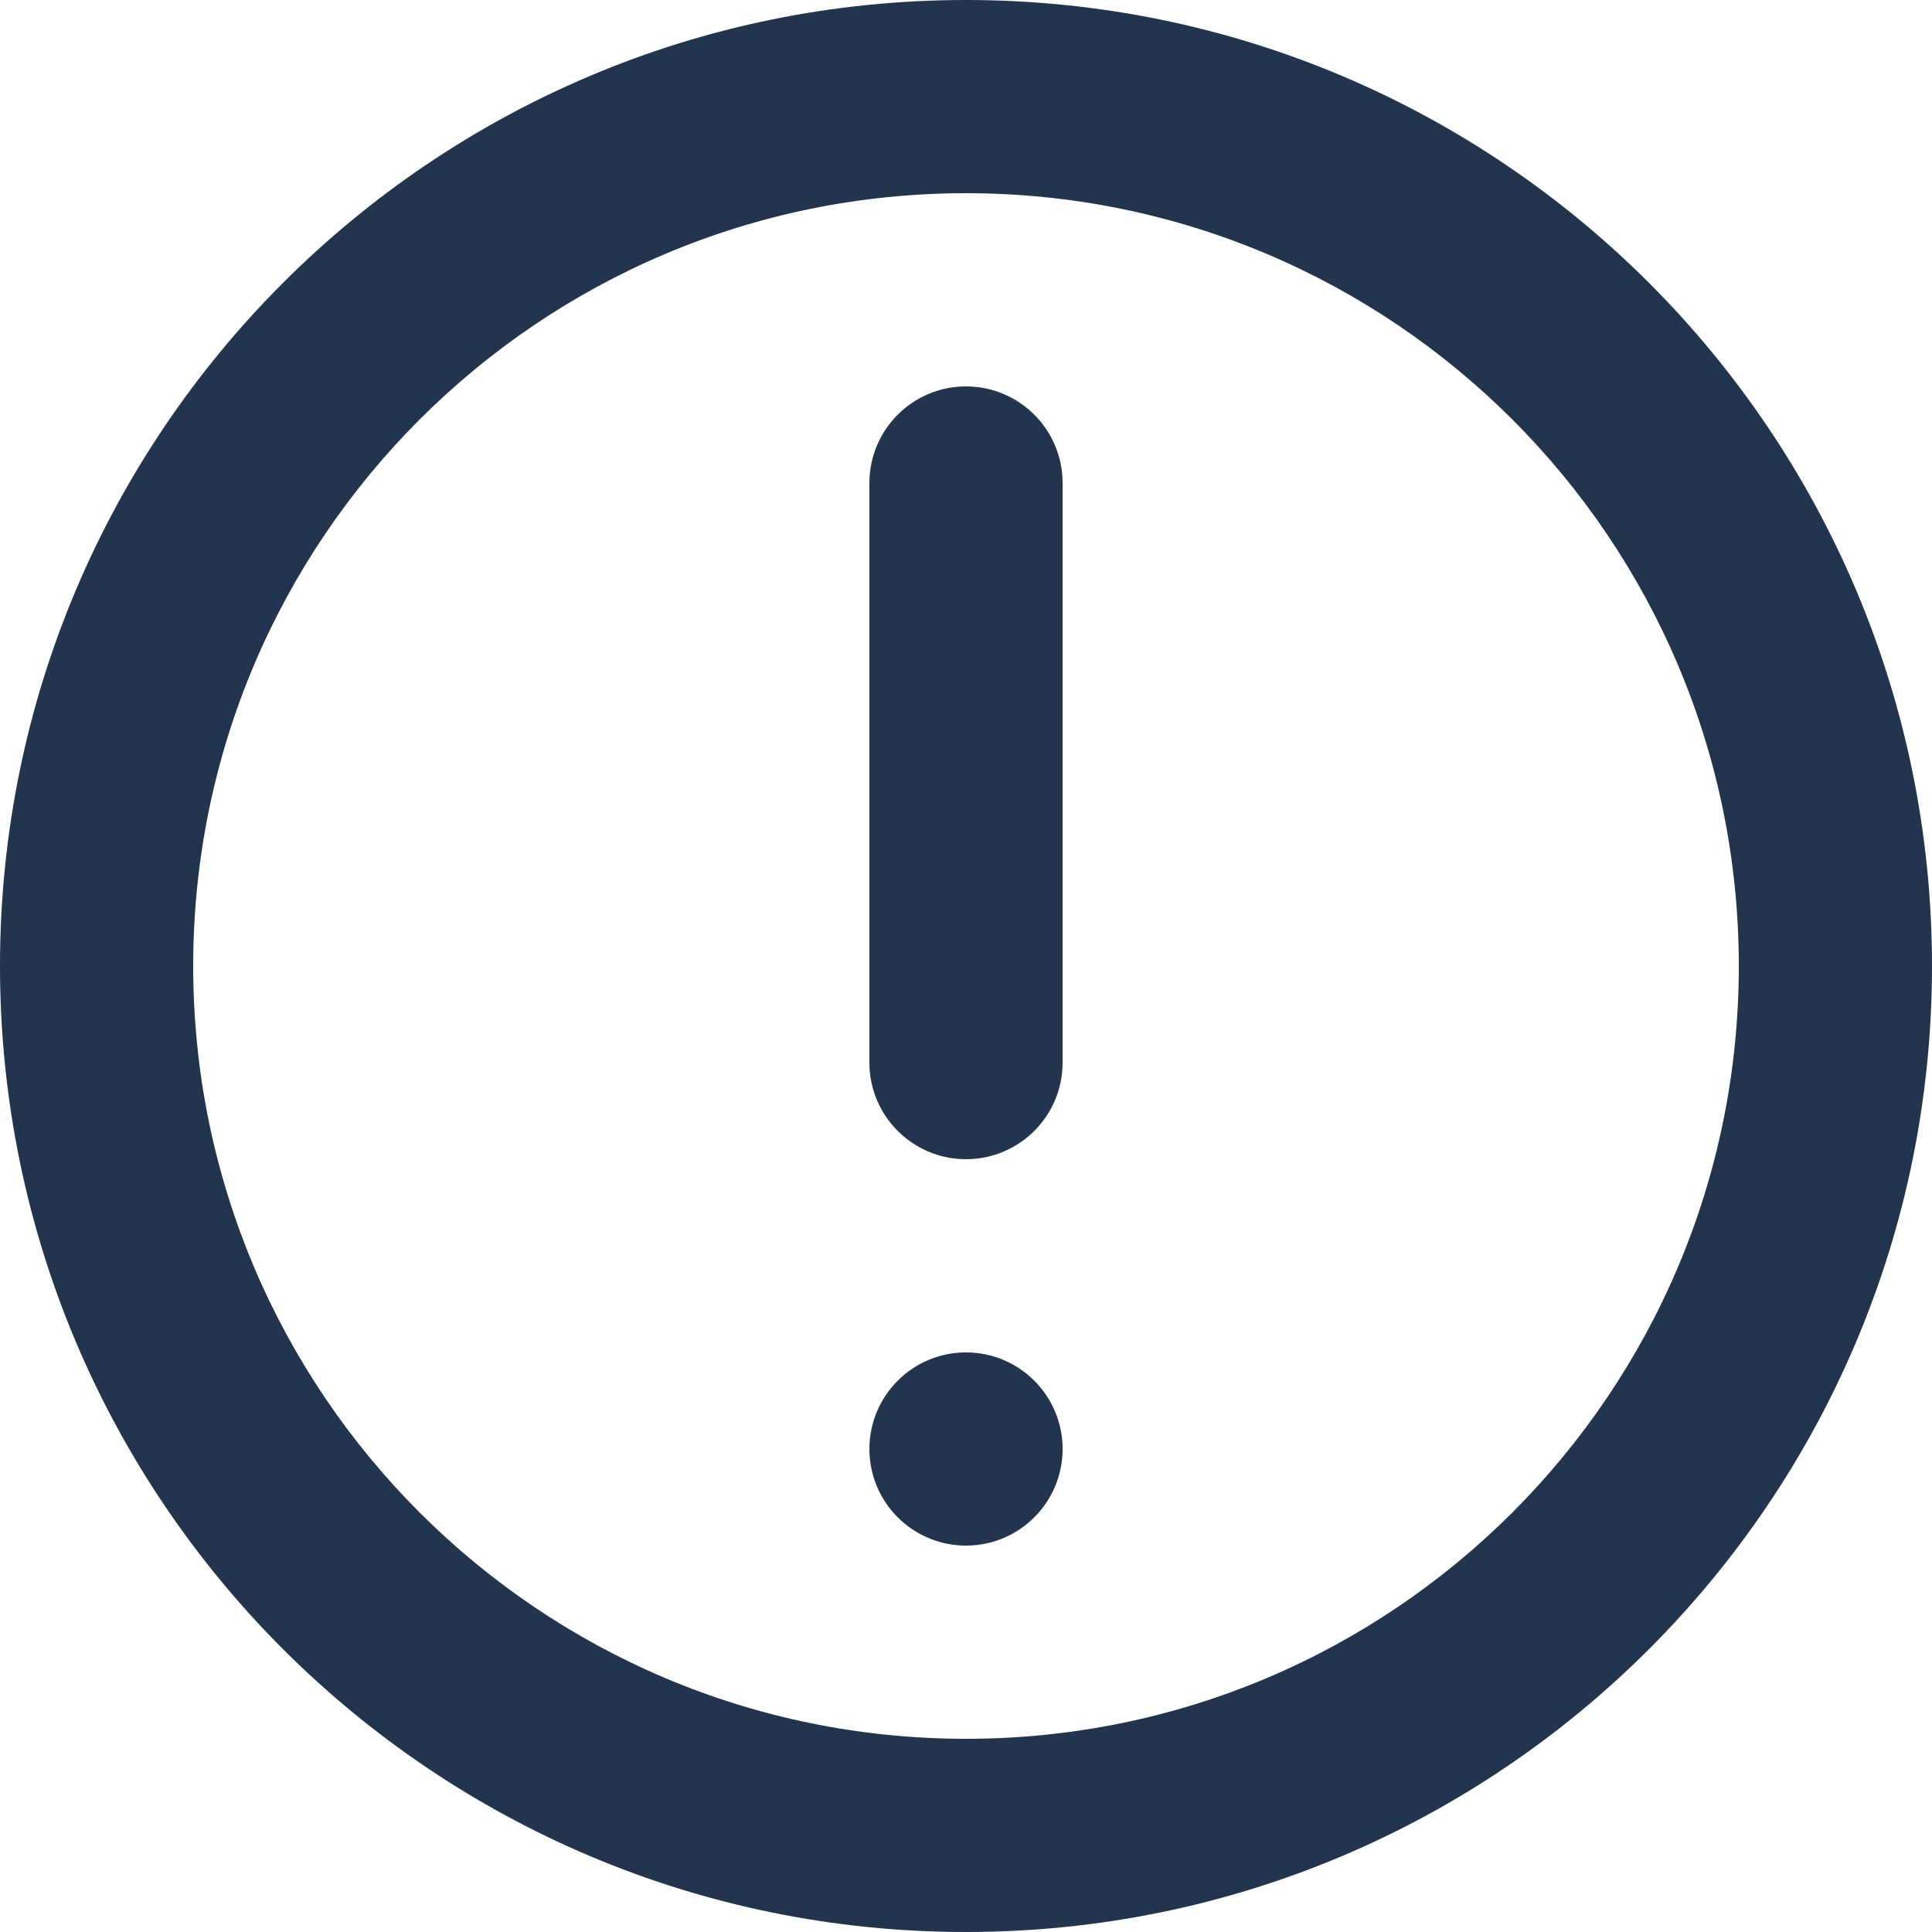 <svg width="20" height="20" viewBox="0 0 20 20" fill="none" xmlns="http://www.w3.org/2000/svg">
<path fill-rule="evenodd" clip-rule="evenodd" d="M10 20C15.523 20 20 15.523 20 10C20 4.477 15.523 0 10 0C4.477 0 0 4.477 0 10C0 15.523 4.477 20 10 20ZM10 18C14.418 18 18 14.418 18 10C18 5.582 14.418 2 10 2C5.582 2 2 5.582 2 10C2 14.418 5.582 18 10 18ZM9 5C9 4.448 9.448 4 10 4C10.552 4 11 4.448 11 5V11C11 11.552 10.552 12 10 12C9.448 12 9 11.552 9 11V5ZM10 14C9.448 14 9 14.448 9 15C9 15.552 9.448 16 10 16C10.552 16 11 15.552 11 15C11 14.448 10.552 14 10 14Z" fill="#23344f"/>
</svg>
